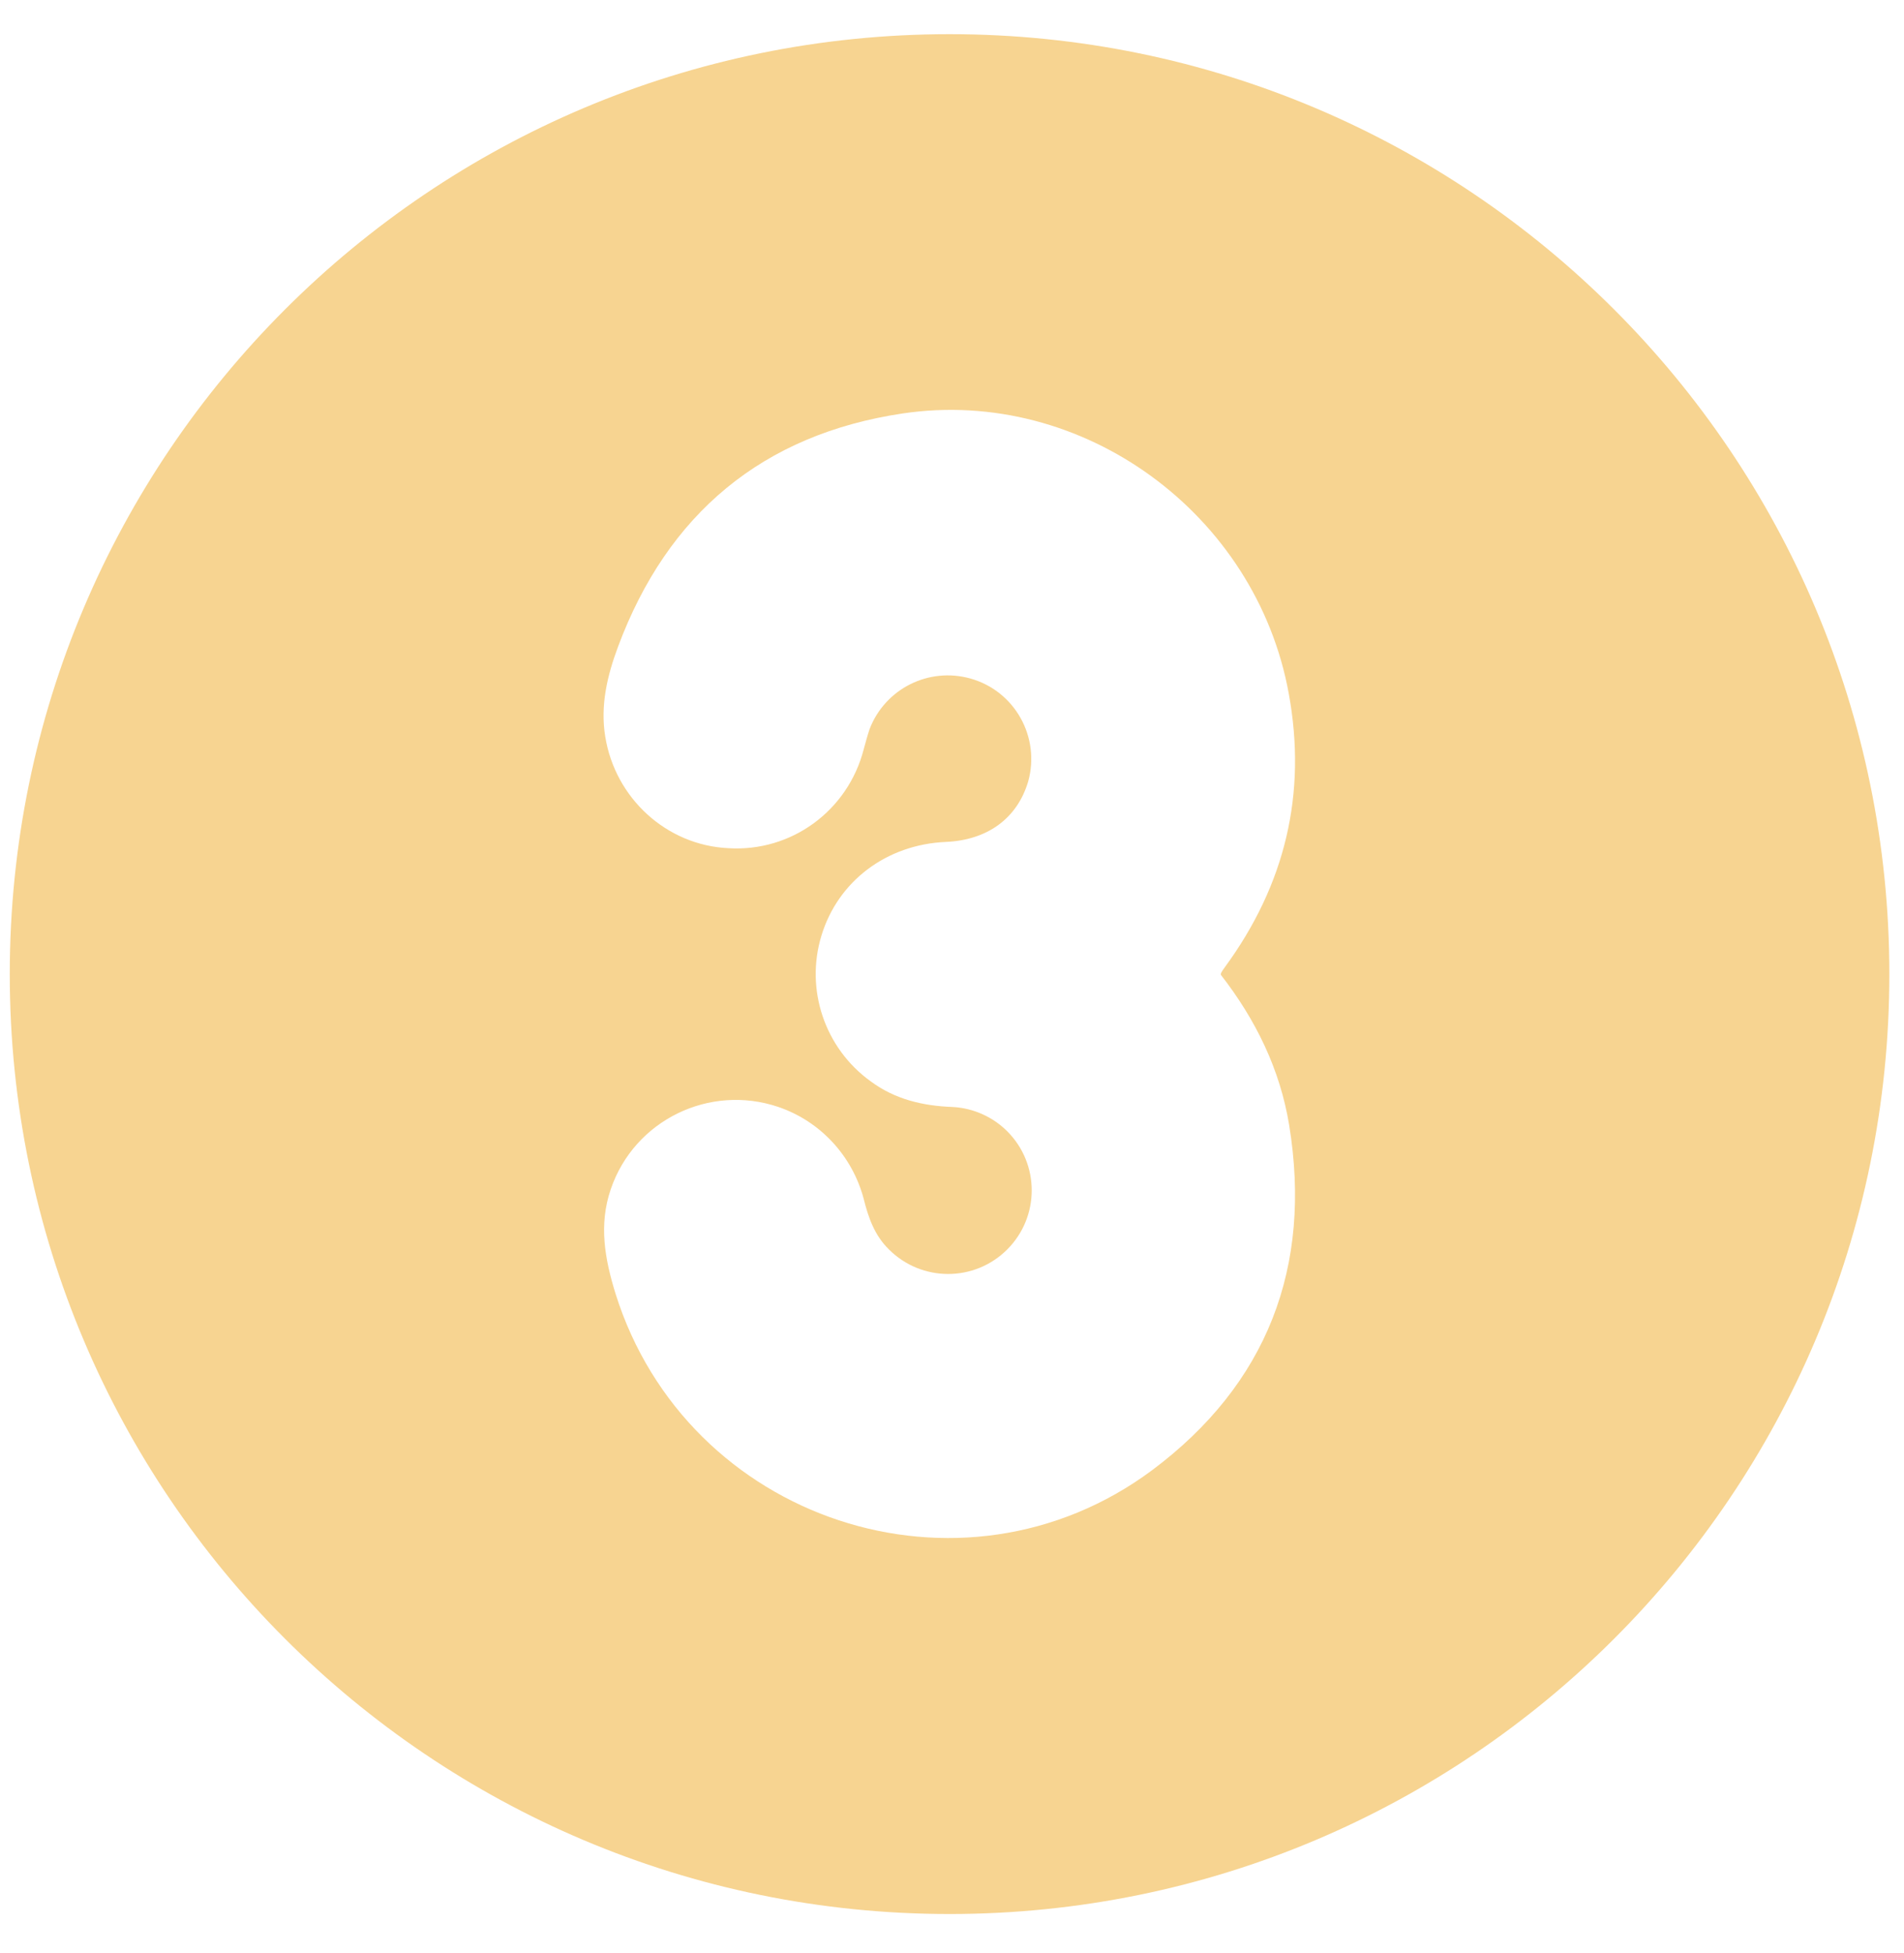 <svg width="39" height="40" viewBox="0 0 39 40" fill="none" xmlns="http://www.w3.org/2000/svg">
<g clip-path="url(#clip0_8147_25102)">
<path d="M19.45 0.7C8.818 0.7 0.2 9.318 0.2 19.95C0.2 30.583 8.818 39.2 19.45 39.2C30.083 39.2 38.7 30.583 38.7 19.95C38.7 9.318 30.083 0.7 19.45 0.7ZM26.406 23.041C26.88 25.951 25.955 28.349 23.601 30.109C19.691 33.019 14.066 31.147 12.607 26.492C12.389 25.785 12.261 25.086 12.51 24.357C12.991 22.943 14.532 22.191 15.946 22.672C16.803 22.965 17.457 23.672 17.691 24.552C17.788 24.943 17.916 25.304 18.209 25.59C18.879 26.259 19.962 26.259 20.631 25.59C21.3 24.921 21.3 23.838 20.631 23.169C20.337 22.875 19.939 22.695 19.518 22.672C18.901 22.65 18.33 22.514 17.834 22.146C16.894 21.469 16.488 20.266 16.826 19.161C17.164 18.048 18.157 17.296 19.375 17.243C20.225 17.206 20.834 16.762 21.059 16.01C21.315 15.1 20.789 14.153 19.879 13.897C19.022 13.656 18.127 14.107 17.811 14.935C17.766 15.07 17.728 15.213 17.691 15.348C17.367 16.604 16.209 17.454 14.916 17.371C13.653 17.311 12.6 16.348 12.397 15.085C12.292 14.438 12.442 13.829 12.66 13.243C13.675 10.521 15.623 8.896 18.488 8.468C22.18 7.919 25.729 10.521 26.398 14.205C26.774 16.258 26.323 18.123 25.09 19.807C25.06 19.845 25.037 19.883 25.015 19.92C25.007 19.935 25.007 19.95 25.007 19.965C25.721 20.883 26.218 21.898 26.406 23.041Z" fill="#F7D491"/>
</g>
<defs>
<clipPath id="clip0_8147_25102">
<rect width="38.5" height="38.5" fill="white" transform="translate(0.2 0.7)"/>
</clipPath>
</defs>
</svg>
